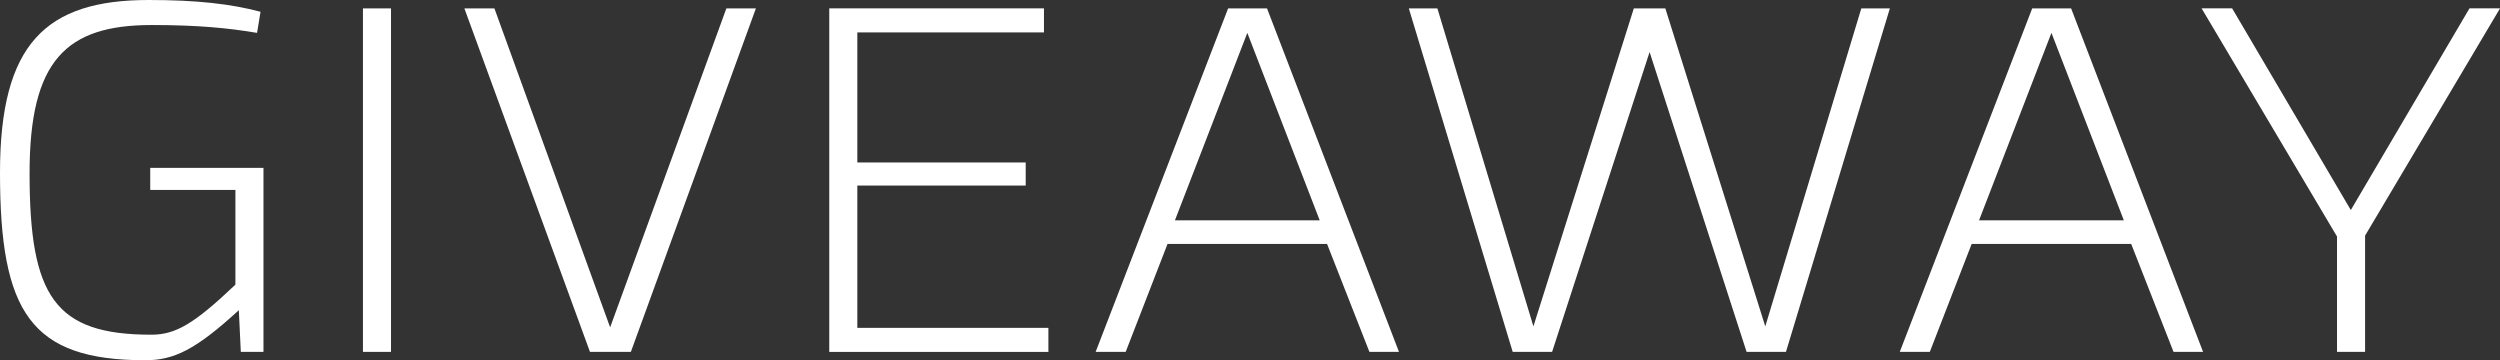 <?xml version="1.0" encoding="UTF-8"?>
<svg id="Layer_2" data-name="Layer 2" xmlns="http://www.w3.org/2000/svg" viewBox="0 0 643.34 92.7">
  <rect x="0" y="0" width="643.34" height="92.7" fill="#333333" stroke="none"/>
  <defs>
    <style>
      .cls-1 {
        fill: #fff;
      }
    </style>
  </defs>
  <g id="Layer_1-2" data-name="Layer 1">
    <path class="cls-1" d="m67.04,3.03l-.89,5.43c-7.48-1.26-15.33-2.02-27.12-2.02C16.99,6.45,7.61,15.54,7.61,44.58c0,31.7,6.46,41.55,31.3,41.55,6.21,0,10.9-2.65,21.67-12.88v-24.38h-21.92v-5.68h29.14v47.36h-5.83l-.51-10.73c-11.15,10.23-16.73,12.88-24.08,12.88C7.86,92.7,0,80.32,0,44.45,0,11.24,11.78,0,38.27,0c12.42,0,21.16,1.01,28.77,3.03h0Z"/>
    <path class="cls-1" d="m100.62,90.55h-7.22V2.16h7.22v88.4Z"/>
    <path class="cls-1" d="m162.33,90.55h-10.51L119.5,2.16h7.73l29.78,82.08L186.92,2.16h7.6l-32.18,88.4h0Z"/>
    <path class="cls-1" d="m268.64,8.34h-48.02v33.47h43.33v5.94h-43.33v36.62h49.17v6.19h-56.39V2.15h55.25v6.19Z"/>
    <path class="cls-1" d="m360,90.55h-7.6l-10.9-27.78h-41.05l-10.77,27.78h-7.73L316.04,2.16h10.01l33.96,88.4h0Zm-57.65-33.85h37.26l-18.63-48.24-18.63,48.24Z"/>
    <path class="cls-1" d="m459.6,90.55h-10.14l-24.96-77.16-25.09,77.16h-10.14L362.54,2.16h7.35l24.71,81.83L420.44,2.16h8.11l25.72,81.83L478.98,2.16h7.35l-26.74,88.4h0Z"/>
    <path class="cls-1" d="m566.93,90.55h-7.6l-10.9-27.78h-41.05l-10.77,27.78h-7.73L522.96,2.16h10.01l33.96,88.4h0Zm-57.65-33.85h37.26l-18.63-48.24-18.63,48.24Z"/>
    <path class="cls-1" d="m608.62,60.62v29.93h-7.22v-29.68l-34.85-58.72h7.86l30.54,51.9,30.54-51.9h7.86l-34.72,58.47h0Z"/>
  </g>
</svg>